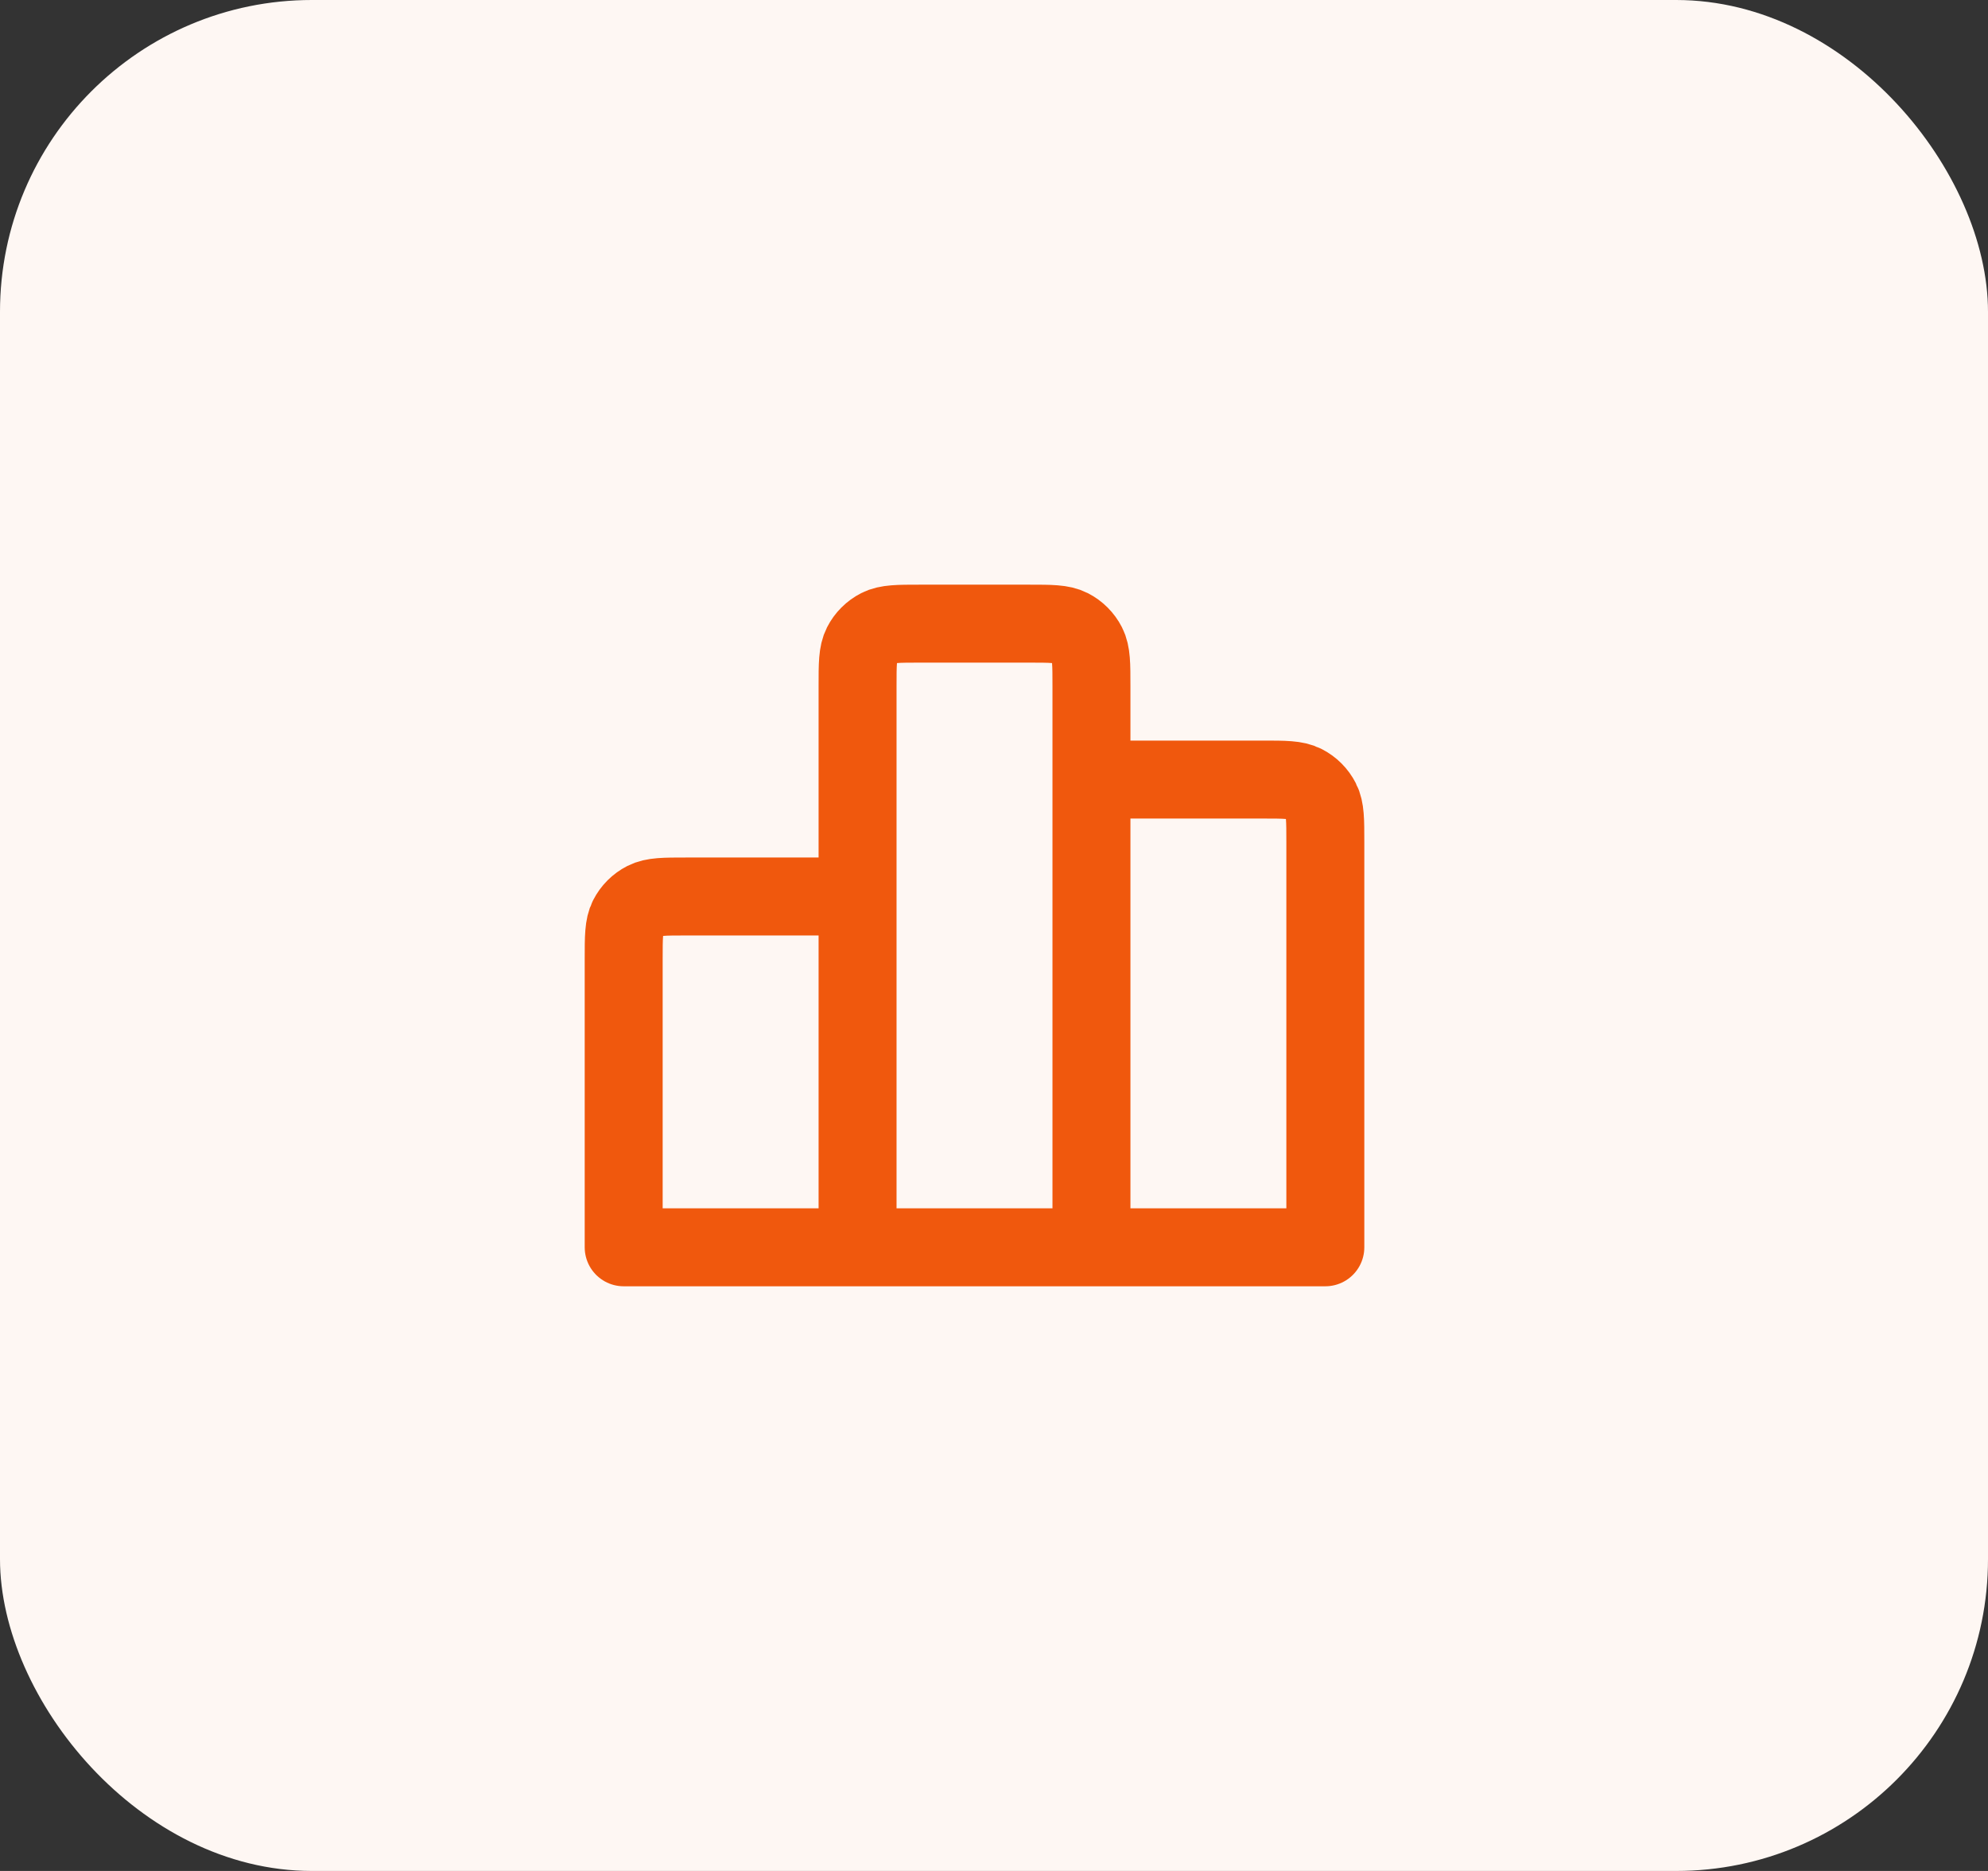 <svg xmlns="http://www.w3.org/2000/svg" width="51" height="48" viewBox="0 0 51 48" fill="none"><rect x="0" y="0" width="51" height="48" fill="#333333" stroke="none"/><rect width="51" height="48" rx="8" fill="#FEF7F3"></rect><path d="M22 23V32M22 23H17.6C17.04 23 16.76 23 16.546 23.109C16.358 23.205 16.205 23.358 16.109 23.546C16 23.76 16 24.04 16 24.6V32H22M22 23V17.6C22 17.04 22 16.76 22.109 16.546C22.205 16.358 22.358 16.205 22.546 16.109C22.76 16 23.04 16 23.6 16H26.4C26.96 16 27.24 16 27.454 16.109C27.642 16.205 27.795 16.358 27.891 16.546C28 16.76 28 17.04 28 17.6V20M22 32H28M28 32L34 32V21.6C34 21.04 34 20.76 33.891 20.546C33.795 20.358 33.643 20.205 33.455 20.109C33.241 20 32.96 20 32.4 20H28M28 32V20" stroke="#F0580D" stroke-width="2" stroke-linecap="round" stroke-linejoin="round"></path></svg>